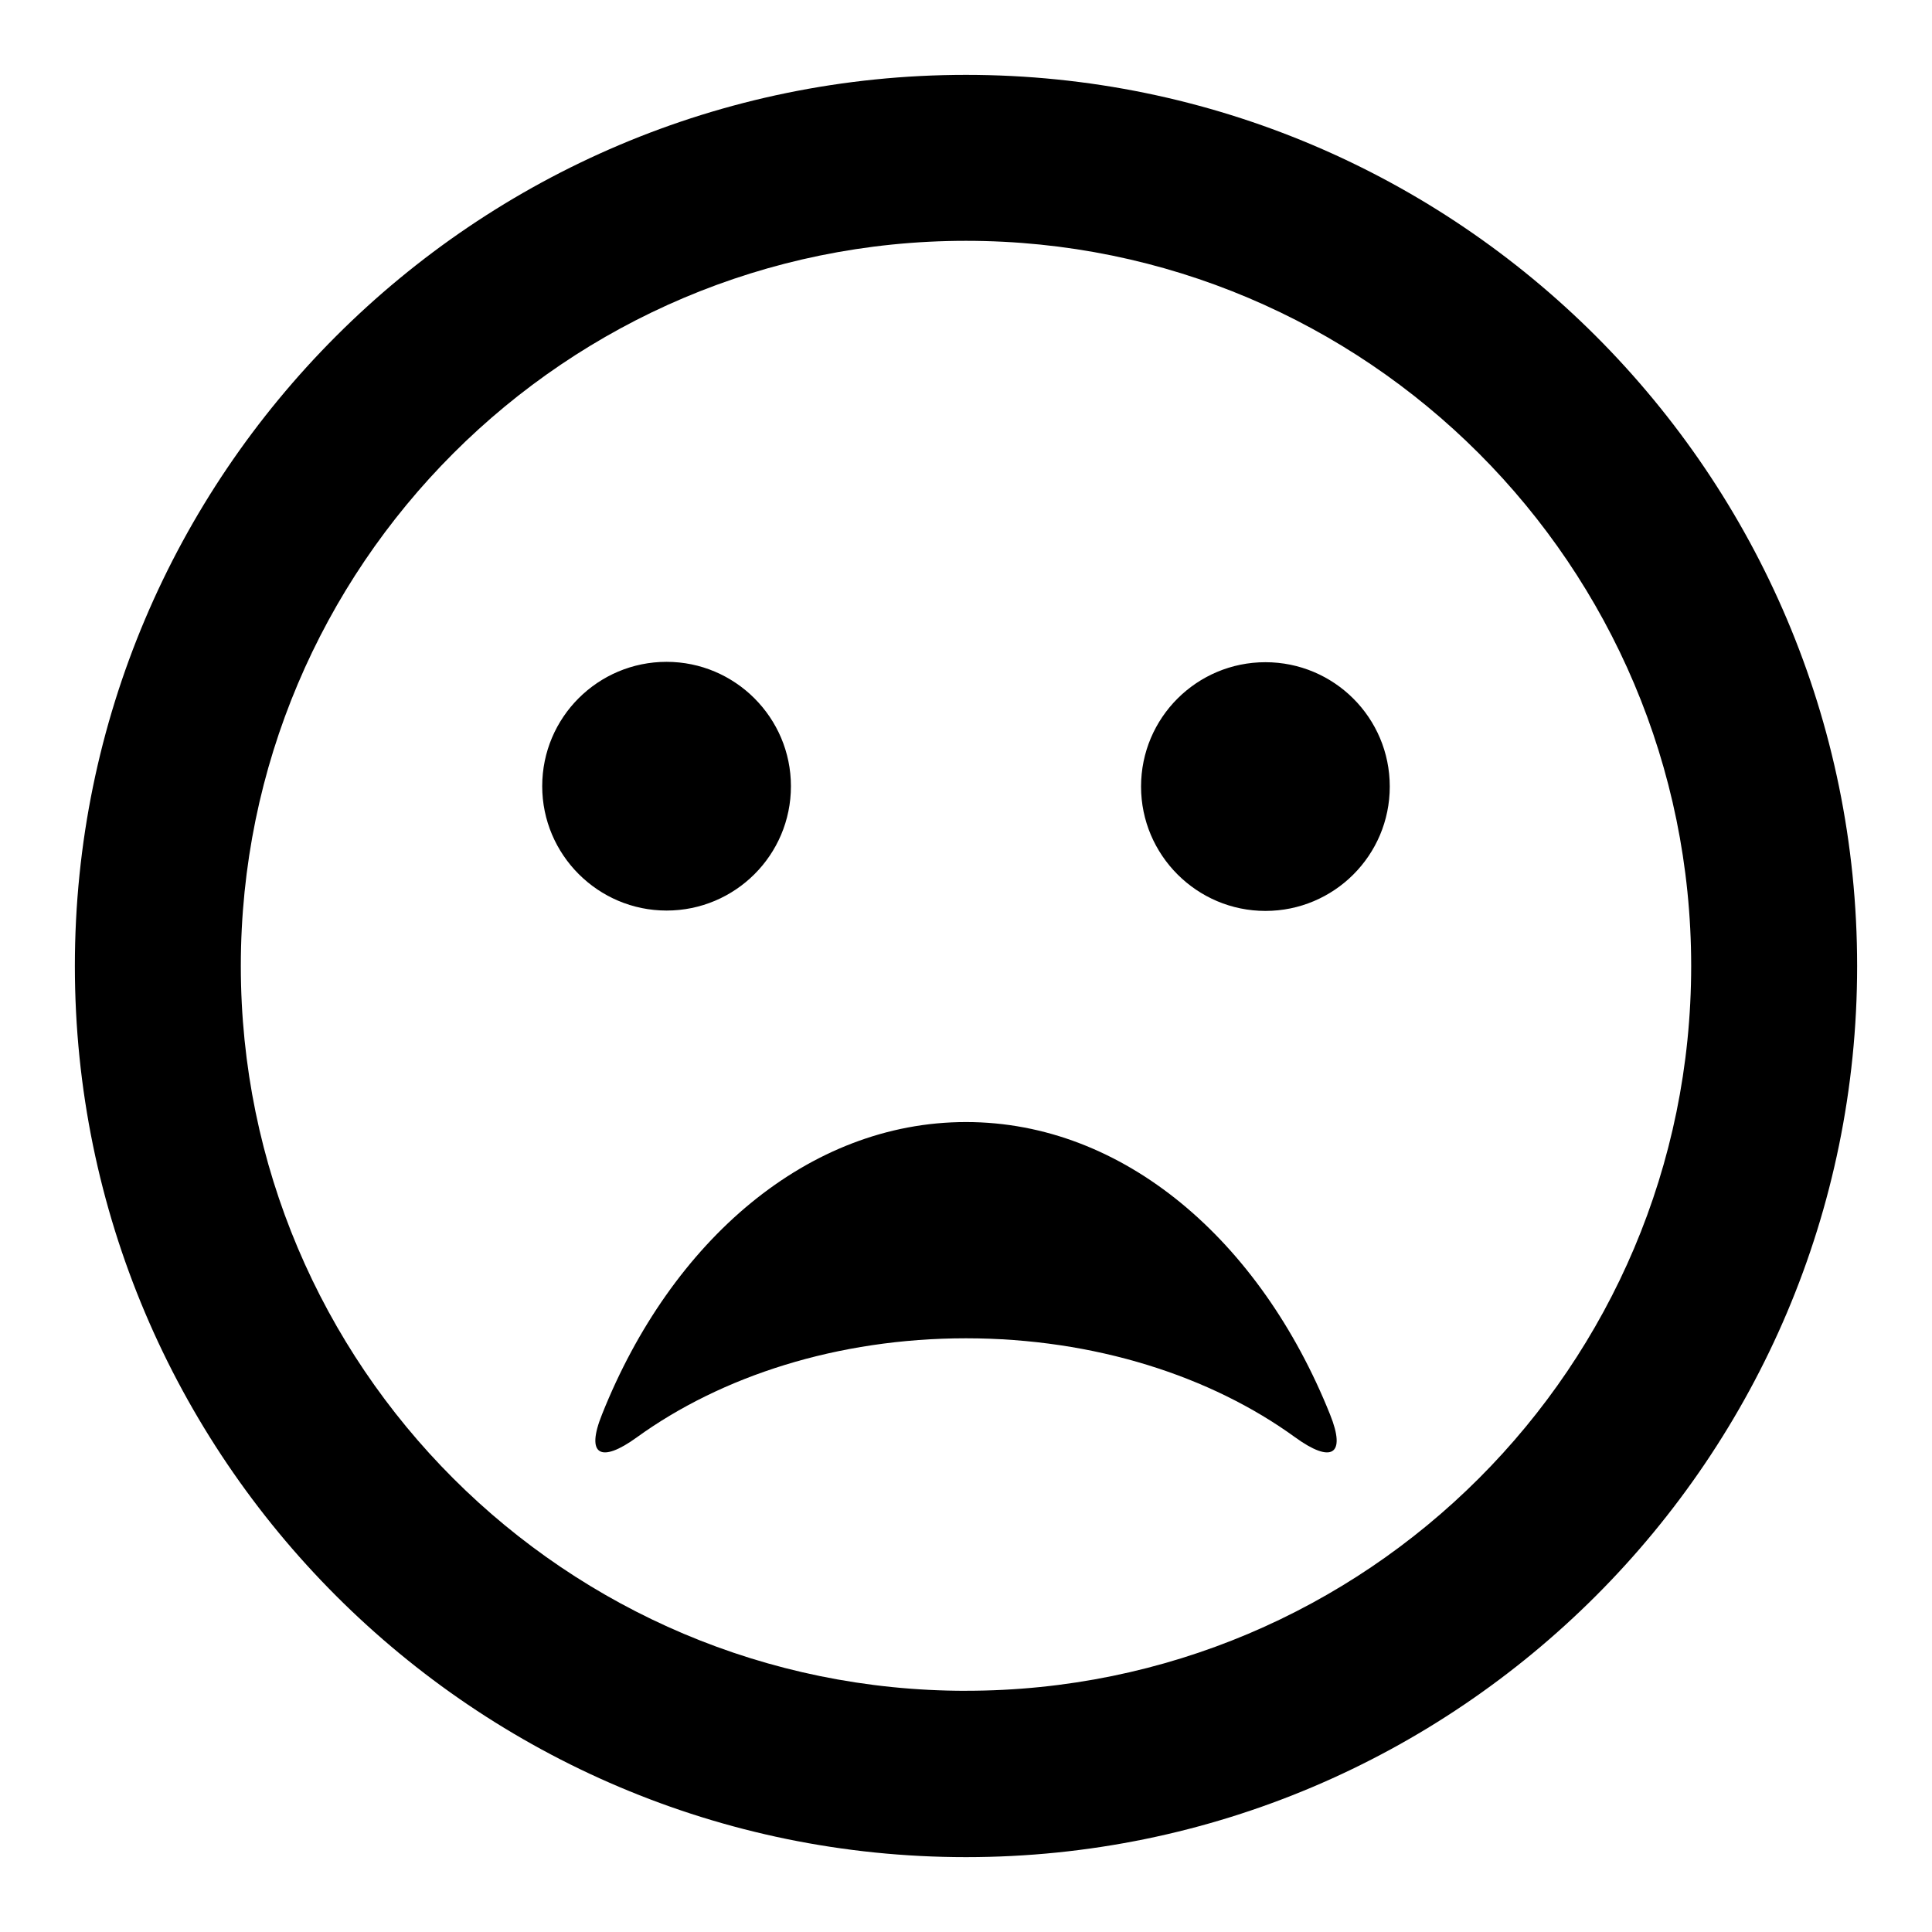 <?xml version="1.0" encoding="UTF-8"?>
<!-- Uploaded to: SVG Find, www.svgrepo.com, Generator: SVG Find Mixer Tools -->
<svg fill="#000000" width="800px" height="800px" version="1.1" viewBox="144 144 512 512" xmlns="http://www.w3.org/2000/svg">
 <path d="m400 163.84c-130.26 0-236.16 105.91-236.16 236.16 0 130.25 105.91 236.16 236.16 236.16s236.16-105.91 236.16-236.16c0.004-130.26-105.9-236.16-236.16-236.16zm0 428.24c-106.11 0-192.18-86.066-192.18-192.08 0-106.01 86.066-192.18 192.18-192.18 106.11 0 192.18 86.066 192.18 192.18-0.004 106.11-86.07 192.07-192.18 192.07zm-46.395-239.73c0-18.156-14.801-32.957-32.957-32.957s-32.957 14.695-32.957 32.957c0 18.156 14.801 32.957 32.957 32.957 18.16 0 32.957-14.695 32.957-32.957zm-40.828 172.55c22.355-16.164 53.109-26.238 87.223-26.238s64.969 10.078 87.223 26.238c9.551 6.926 13.645 4.828 9.238-6.086-18.473-46.078-54.684-77.461-96.457-77.461-41.773 0-78.09 31.383-96.457 77.461-4.414 10.914-0.32 13.012 9.23 6.086zm166.57-205.41c-18.156 0-32.957 14.695-32.957 32.957 0 18.156 14.801 32.957 32.957 32.957s32.957-14.695 32.957-32.957-14.797-32.957-32.957-32.957z"/>
</svg>